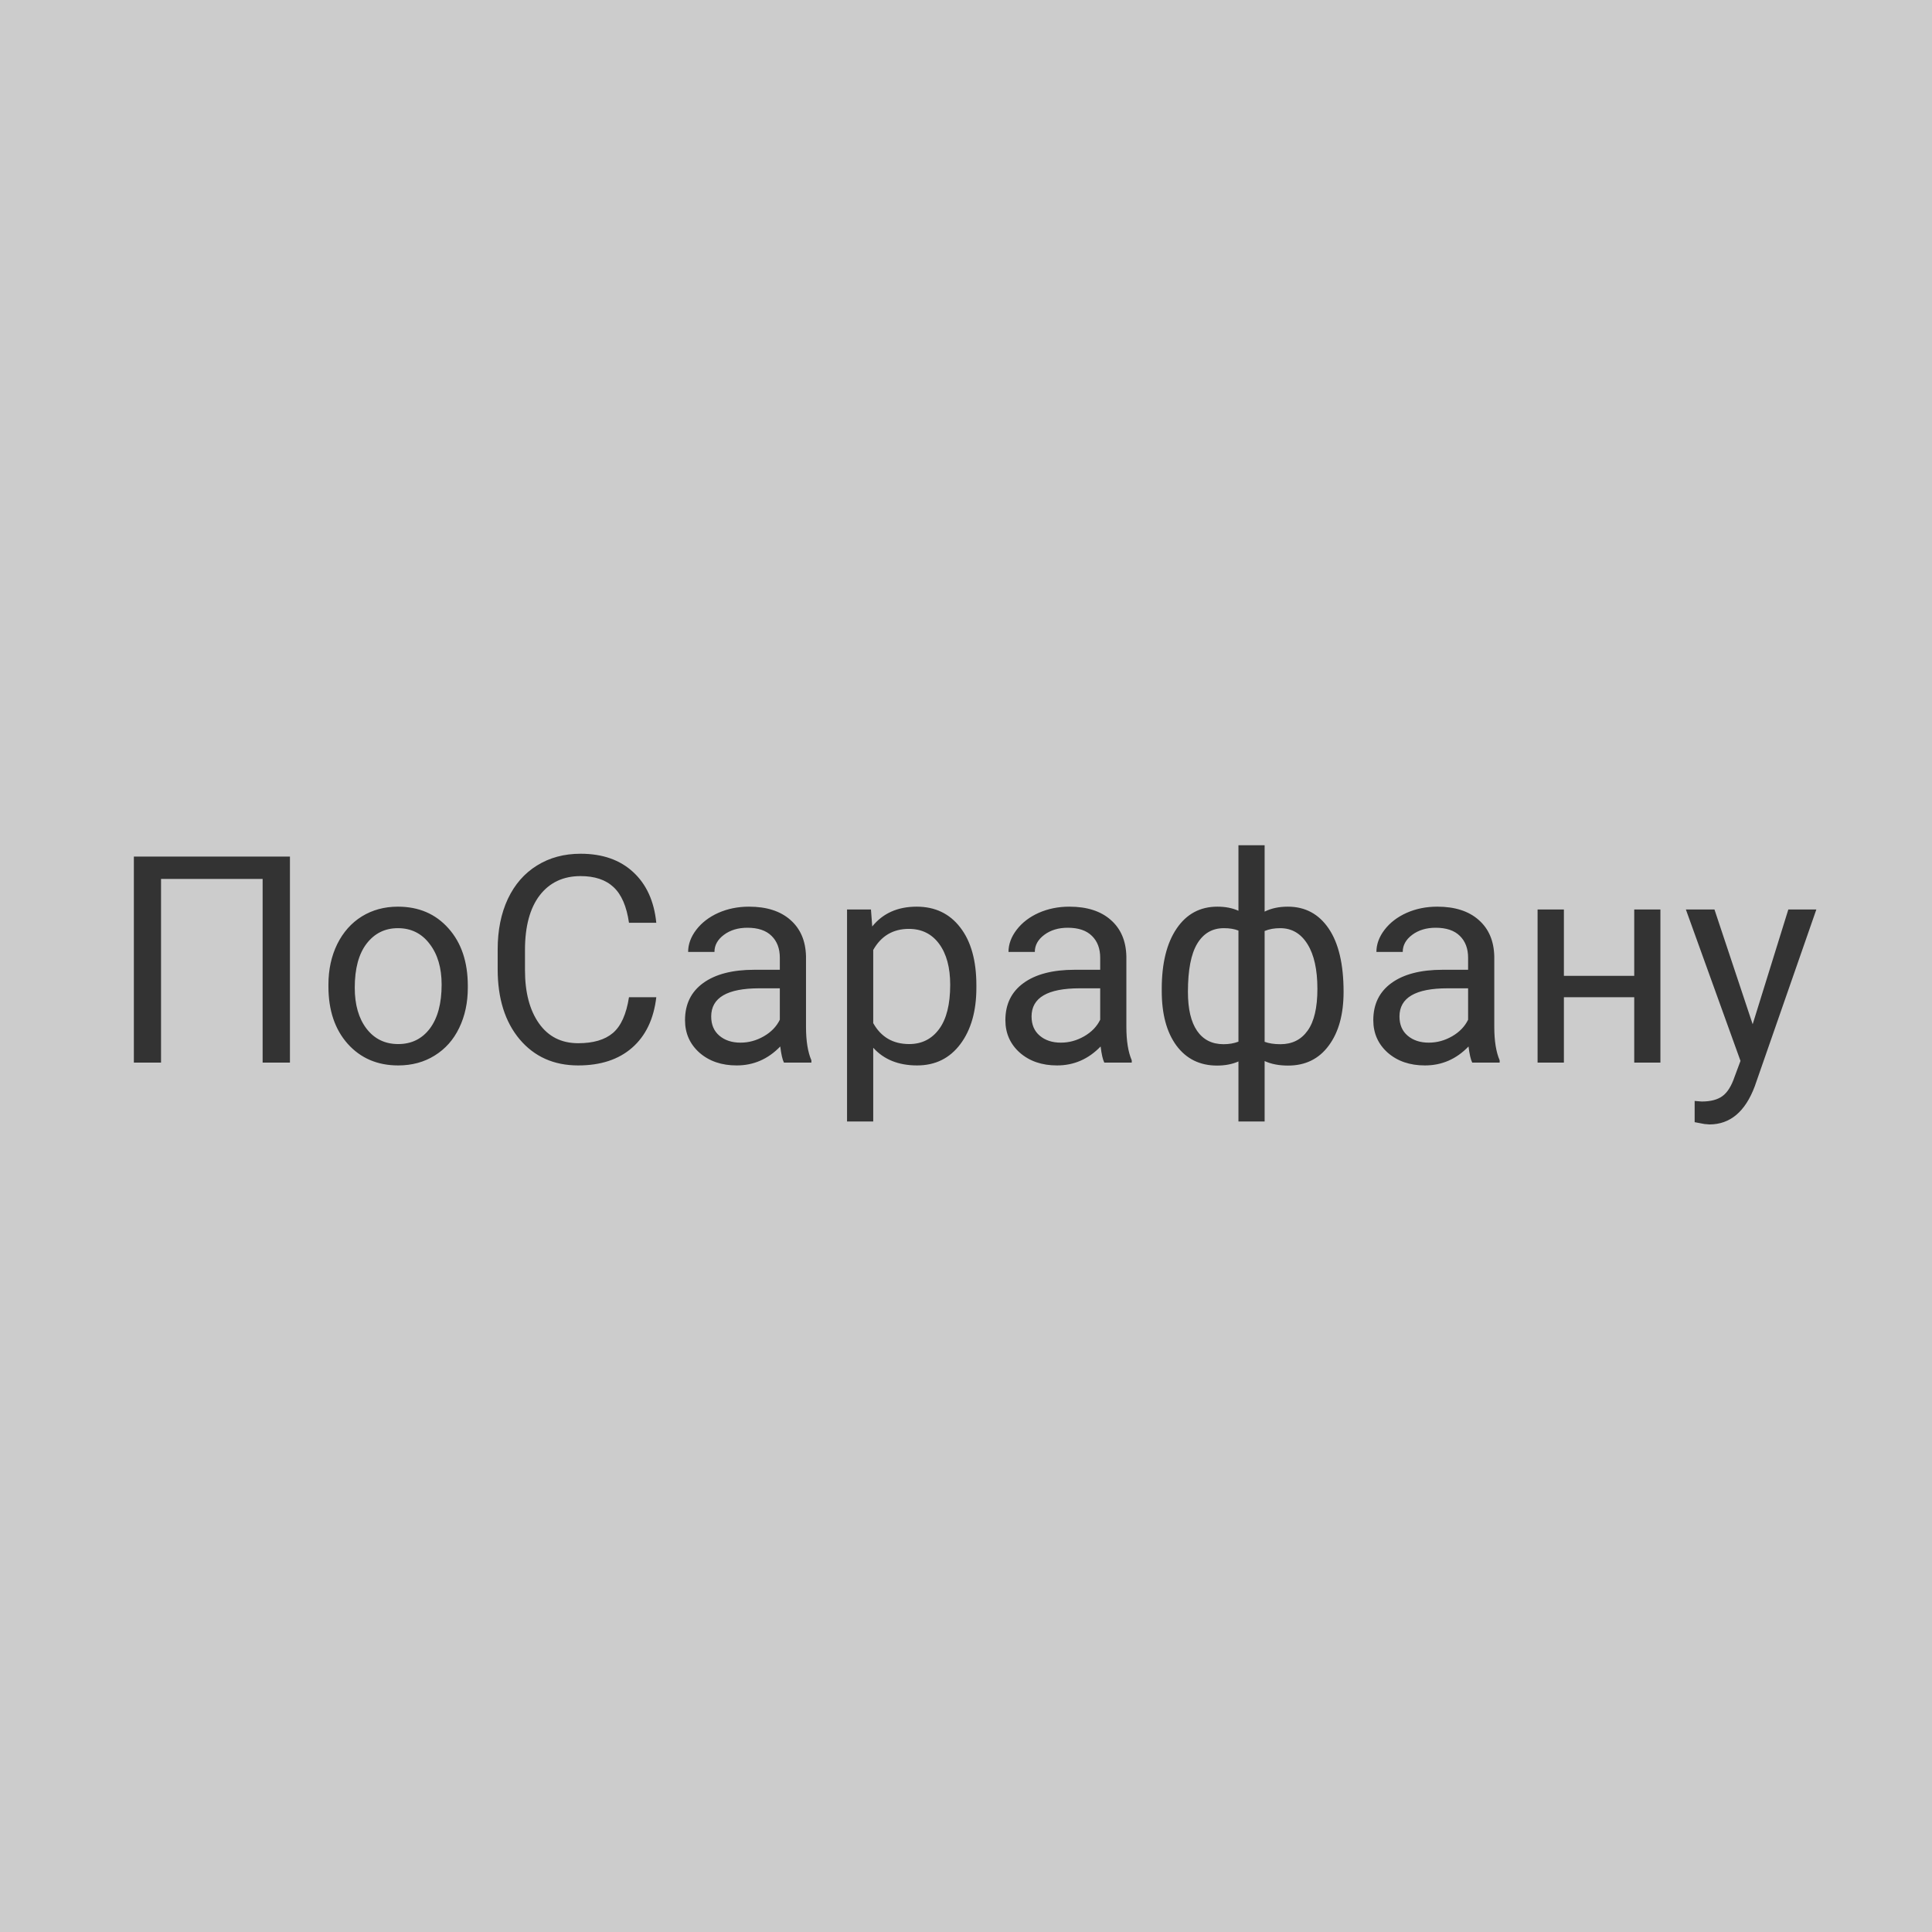 <svg viewBox="0 0 320 320" fill="none" xmlns="http://www.w3.org/2000/svg"><path fill="#CCC" d="M0 0h320v320H0z"/><path d="M48.023 176H43.5v-30.422H26.672V176h-4.5v-34.125h25.851V176zm6.375-12.914c0-2.484.485-4.719 1.454-6.703.984-1.985 2.343-3.516 4.078-4.594 1.75-1.078 3.742-1.617 5.976-1.617 3.453 0 6.242 1.195 8.367 3.586 2.141 2.39 3.211 5.57 3.211 9.539v.305c0 2.468-.476 4.687-1.43 6.656-.937 1.953-2.288 3.476-4.054 4.57-1.75 1.094-3.766 1.641-6.047 1.641-3.437 0-6.226-1.196-8.367-3.586-2.125-2.391-3.188-5.555-3.188-9.492v-.305zm4.36.516c0 2.812.648 5.07 1.945 6.773 1.313 1.703 3.063 2.555 5.25 2.555 2.203 0 3.953-.86 5.25-2.578 1.297-1.735 1.945-4.157 1.945-7.266 0-2.781-.664-5.031-1.992-6.75-1.312-1.734-3.062-2.602-5.25-2.602-2.14 0-3.867.852-5.18 2.555-1.312 1.703-1.968 4.141-1.968 7.313zm49.945 1.57c-.422 3.609-1.758 6.398-4.008 8.367-2.234 1.953-5.21 2.93-8.93 2.93-4.03 0-7.265-1.446-9.703-4.336-2.421-2.891-3.632-6.758-3.632-11.602v-3.281c0-3.172.562-5.961 1.687-8.367 1.14-2.406 2.75-4.25 4.828-5.531 2.078-1.297 4.485-1.946 7.22-1.946 3.624 0 6.53 1.016 8.718 3.047 2.187 2.016 3.461 4.813 3.82 8.391h-4.523c-.391-2.719-1.242-4.688-2.555-5.906-1.297-1.219-3.117-1.829-5.46-1.829-2.876 0-5.134 1.063-6.774 3.188-1.625 2.125-2.438 5.148-2.438 9.07v3.305c0 3.703.774 6.648 2.32 8.836 1.547 2.187 3.711 3.281 6.493 3.281 2.5 0 4.414-.562 5.742-1.687 1.344-1.141 2.234-3.118 2.672-5.93h4.523zM129.844 176c-.25-.5-.453-1.391-.61-2.672-2.015 2.094-4.422 3.141-7.218 3.141-2.5 0-4.555-.703-6.164-2.11-1.594-1.421-2.391-3.218-2.391-5.39 0-2.641 1-4.688 3-6.141 2.016-1.469 4.844-2.203 8.484-2.203h4.219v-1.992c0-1.516-.453-2.719-1.359-3.61-.907-.906-2.243-1.359-4.008-1.359-1.547 0-2.844.391-3.891 1.172-1.047.781-1.57 1.726-1.57 2.836h-4.359c0-1.266.445-2.484 1.335-3.656.907-1.188 2.126-2.125 3.657-2.813 1.547-.687 3.242-1.031 5.086-1.031 2.922 0 5.211.734 6.867 2.203 1.656 1.453 2.516 3.461 2.578 6.023v11.672c0 2.328.297 4.18.891 5.555V176h-4.547zm-7.196-3.305c1.36 0 2.649-.351 3.868-1.054 1.218-.703 2.101-1.618 2.648-2.743v-5.203h-3.398c-5.313 0-7.969 1.555-7.969 4.664 0 1.36.453 2.422 1.359 3.188.906.765 2.071 1.148 3.492 1.148zm39.071-9.093c0 3.859-.883 6.968-2.649 9.328-1.765 2.359-4.156 3.539-7.172 3.539-3.078 0-5.5-.977-7.265-2.93v12.211h-4.336v-35.109h3.961l.211 2.812c1.765-2.187 4.219-3.281 7.359-3.281 3.047 0 5.453 1.148 7.219 3.445 1.781 2.297 2.672 5.492 2.672 9.586v.399zm-4.336-.493c0-2.859-.61-5.117-1.828-6.773-1.219-1.656-2.891-2.484-5.016-2.484-2.625 0-4.594 1.164-5.906 3.492v12.117c1.297 2.312 3.281 3.469 5.953 3.469 2.078 0 3.726-.821 4.945-2.461 1.235-1.657 1.852-4.11 1.852-7.36zM182.906 176c-.25-.5-.453-1.391-.609-2.672-2.016 2.094-4.422 3.141-7.219 3.141-2.5 0-4.555-.703-6.164-2.11-1.594-1.421-2.391-3.218-2.391-5.39 0-2.641 1-4.688 3-6.141 2.016-1.469 4.844-2.203 8.485-2.203h4.219v-1.992c0-1.516-.454-2.719-1.36-3.61-.906-.906-2.242-1.359-4.008-1.359-1.547 0-2.843.391-3.89 1.172-1.047.781-1.571 1.726-1.571 2.836h-4.359c0-1.266.445-2.484 1.336-3.656.906-1.188 2.125-2.125 3.656-2.813 1.547-.687 3.242-1.031 5.086-1.031 2.922 0 5.211.734 6.867 2.203 1.657 1.453 2.516 3.461 2.578 6.023v11.672c0 2.328.297 4.18.891 5.555V176h-4.547zm-7.195-3.305c1.359 0 2.648-.351 3.867-1.054 1.219-.703 2.102-1.618 2.649-2.743v-5.203h-3.399c-5.312 0-7.969 1.555-7.969 4.664 0 1.36.453 2.422 1.36 3.188.906.765 2.07 1.148 3.492 1.148zm16.711-8.906c0-4.234.82-7.562 2.461-9.984 1.64-2.422 3.89-3.633 6.75-3.633 1.328 0 2.492.226 3.492.68V140h4.336v10.992c1.094-.547 2.375-.82 3.844-.82 2.875 0 5.133 1.211 6.773 3.633 1.641 2.422 2.461 5.914 2.461 10.476 0 3.735-.82 6.703-2.461 8.907-1.625 2.203-3.867 3.304-6.726 3.304-1.516 0-2.813-.25-3.891-.75v10.008h-4.336v-9.938c-1.031.454-2.211.68-3.539.68-2.844 0-5.086-1.101-6.727-3.304-1.625-2.204-2.437-5.219-2.437-9.047v-.352zm25.781 0c0-3.187-.547-5.656-1.641-7.406-1.093-1.766-2.601-2.649-4.523-2.649-.984 0-1.844.157-2.578.469v18.352c.703.265 1.578.398 2.625.398 1.937 0 3.437-.75 4.5-2.25 1.078-1.5 1.617-3.805 1.617-6.914zm-21.445.492c0 2.844.508 5 1.523 6.469 1.016 1.469 2.477 2.203 4.383 2.203.906 0 1.727-.141 2.461-.422v-18.398c-.656-.266-1.461-.399-2.414-.399-1.906 0-3.375.852-4.406 2.555-1.032 1.703-1.547 4.367-1.547 7.992zM243.844 176c-.25-.5-.453-1.391-.61-2.672-2.015 2.094-4.422 3.141-7.218 3.141-2.5 0-4.555-.703-6.164-2.11-1.594-1.421-2.391-3.218-2.391-5.39 0-2.641 1-4.688 3-6.141 2.016-1.469 4.844-2.203 8.484-2.203h4.219v-1.992c0-1.516-.453-2.719-1.359-3.61-.907-.906-2.243-1.359-4.008-1.359-1.547 0-2.844.391-3.891 1.172-1.047.781-1.57 1.726-1.57 2.836h-4.359c0-1.266.445-2.484 1.335-3.656.907-1.188 2.126-2.125 3.657-2.813 1.547-.687 3.242-1.031 5.086-1.031 2.922 0 5.211.734 6.867 2.203 1.656 1.453 2.516 3.461 2.578 6.023v11.672c0 2.328.297 4.18.891 5.555V176h-4.547zm-7.196-3.305c1.36 0 2.649-.351 3.868-1.054 1.218-.703 2.101-1.618 2.648-2.743v-5.203h-3.398c-5.313 0-7.969 1.555-7.969 4.664 0 1.36.453 2.422 1.359 3.188.906.765 2.071 1.148 3.492 1.148zM275.016 176h-4.336v-10.828h-11.649V176h-4.359v-25.359h4.359v10.992h11.649v-10.992h4.336V176zm15.281-6.352l5.906-19.007h4.641l-10.196 29.273c-1.578 4.219-4.086 6.328-7.523 6.328l-.82-.07-1.617-.305v-3.515l1.171.093c1.469 0 2.61-.297 3.422-.89.828-.594 1.508-1.68 2.039-3.258l.961-2.578-9.047-25.078h4.735l6.328 19.007z" fill="#333"/></svg>